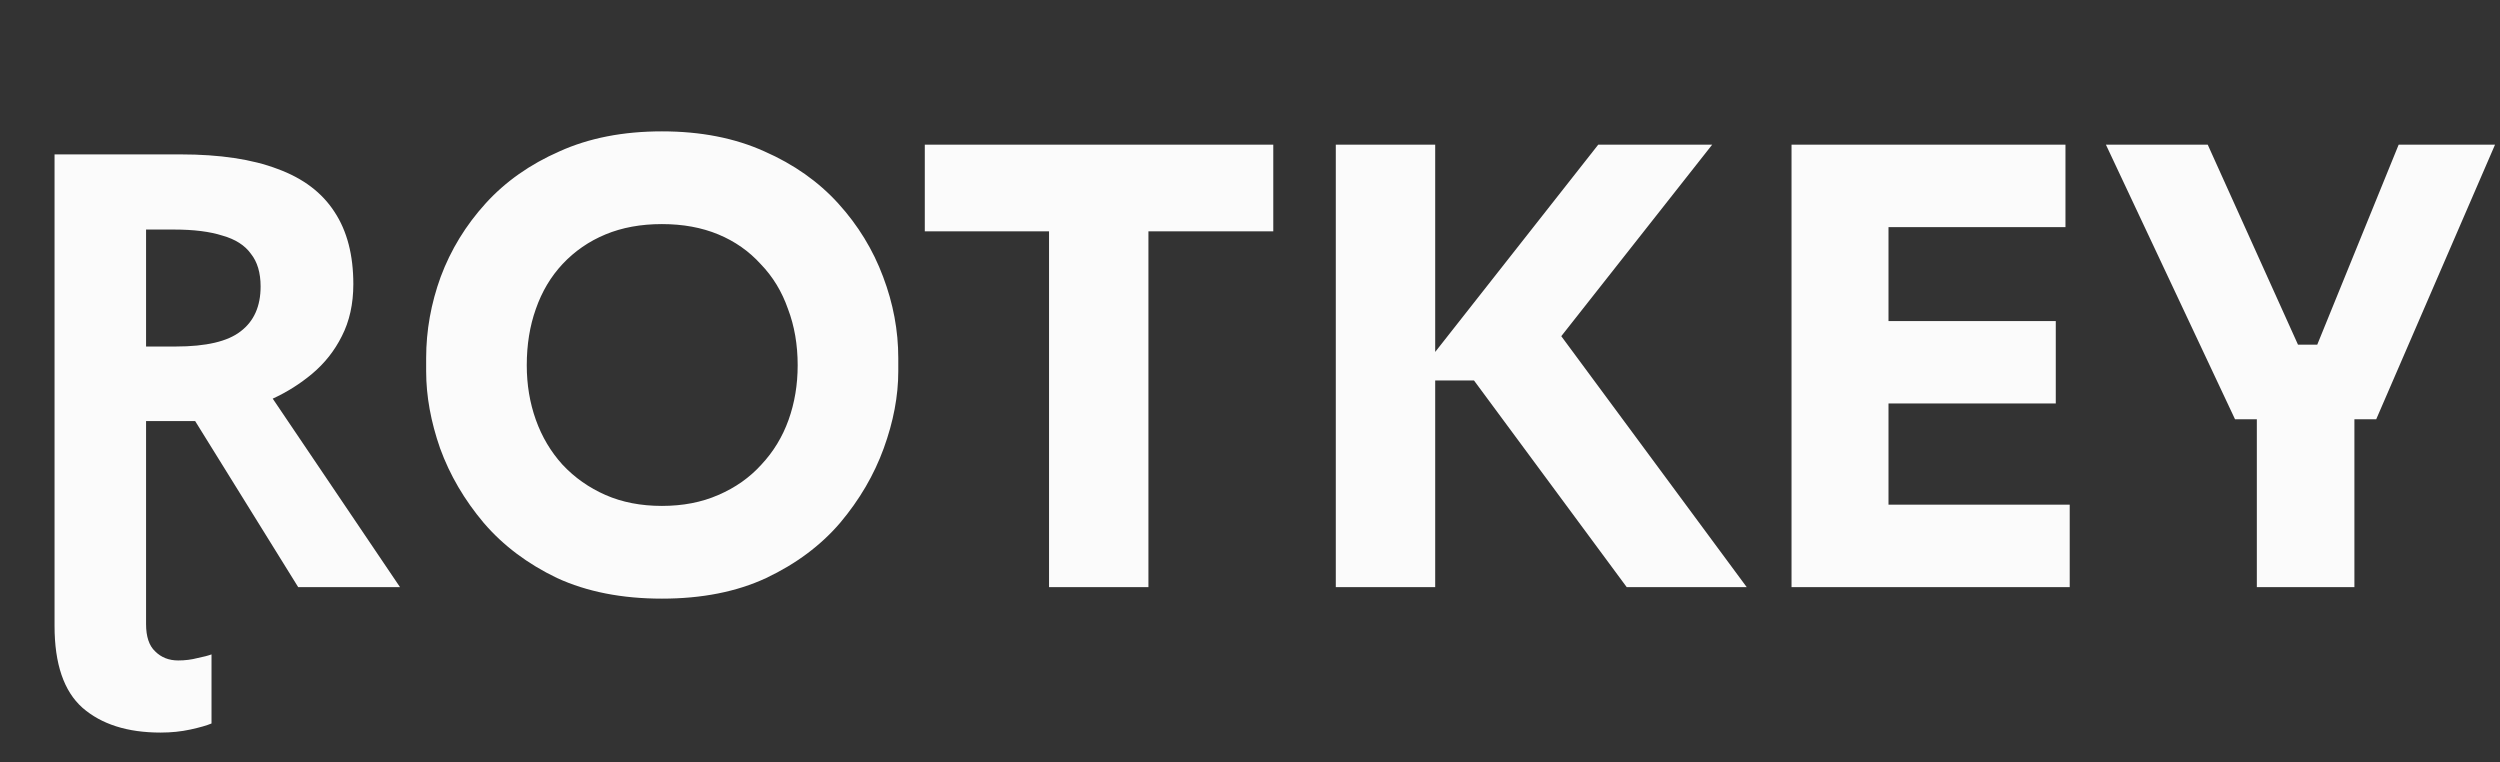 <svg xmlns="http://www.w3.org/2000/svg" width="528" height="161" viewBox="0 0 528 161" fill="none"><rect x="0" y="0" width="528" height="161" fill="#333333" stroke="none"/><path d="M38.144 32.608C46.421 32.608 53.248 33.632 58.624 35.68C64 37.643 68.011 40.672 70.656 44.768C73.301 48.779 74.624 53.856 74.624 60C74.624 64.181 73.813 67.851 72.192 71.008C70.656 74.08 68.565 76.725 65.92 78.944C63.36 81.077 60.587 82.827 57.6 84.192L84.48 124H62.976L41.216 88.928H30.848V131.808C30.848 134.453 31.488 136.373 32.768 137.568C34.048 138.848 35.669 139.488 37.632 139.488C39.083 139.488 40.448 139.317 41.728 138.976C43.008 138.72 43.989 138.464 44.672 138.208V152.8C43.648 153.227 42.155 153.653 40.192 154.08C38.229 154.507 36.139 154.72 33.92 154.72C26.923 154.72 21.419 152.971 17.408 149.472C13.483 145.973 11.52 140.213 11.52 132.192V32.608H38.144ZM36.736 48.48H30.848V73.184H37.12C43.52 73.184 48.085 72.117 50.816 69.984C53.632 67.851 55.04 64.693 55.04 60.512C55.04 57.611 54.357 55.307 52.992 53.6C51.712 51.808 49.707 50.528 46.976 49.76C44.331 48.907 40.917 48.48 36.736 48.48ZM139.796 126.432C131.348 126.432 123.967 124.981 117.652 122.08C111.423 119.093 106.26 115.211 102.164 110.432C98.068 105.568 94.996 100.32 92.948 94.688C90.985 89.056 90.004 83.637 90.004 78.432V75.616C90.004 69.813 91.028 64.096 93.076 58.464C95.209 52.747 98.367 47.584 102.548 42.976C106.729 38.368 111.935 34.699 118.164 31.968C124.393 29.152 131.604 27.744 139.796 27.744C147.988 27.744 155.199 29.152 161.428 31.968C167.657 34.699 172.863 38.368 177.044 42.976C181.225 47.584 184.383 52.747 186.516 58.464C188.649 64.096 189.716 69.813 189.716 75.616V78.432C189.716 83.637 188.692 89.056 186.644 94.688C184.596 100.32 181.524 105.568 177.428 110.432C173.332 115.211 168.127 119.093 161.812 122.08C155.583 124.981 148.244 126.432 139.796 126.432ZM139.796 106.848C144.233 106.848 148.201 106.08 151.7 104.544C155.284 103.008 158.313 100.875 160.788 98.144C163.348 95.413 165.268 92.256 166.548 88.672C167.828 85.088 168.468 81.248 168.468 77.152C168.468 72.8 167.785 68.832 166.42 65.248C165.14 61.579 163.22 58.421 160.66 55.776C158.185 53.045 155.199 50.955 151.7 49.504C148.201 48.053 144.233 47.328 139.796 47.328C135.359 47.328 131.391 48.053 127.892 49.504C124.393 50.955 121.364 53.045 118.804 55.776C116.329 58.421 114.452 61.579 113.172 65.248C111.892 68.832 111.252 72.8 111.252 77.152C111.252 81.248 111.892 85.088 113.172 88.672C114.452 92.256 116.329 95.413 118.804 98.144C121.364 100.875 124.393 103.008 127.892 104.544C131.391 106.08 135.359 106.848 139.796 106.848ZM221.556 124V46.304H242.548V124H221.556ZM195.316 48.864V30.56H268.916V48.864H195.316ZM343.561 124L311.305 80.352H298.377L337.545 30.56H361.609L326.409 75.232L326.153 66.144L368.905 124H343.561ZM282.121 124V30.56H303.113V124H282.121ZM378.371 124V30.56H398.851V124H378.371ZM396.291 124V106.592H437.123V124H396.291ZM396.291 85.216V67.808H434.179V85.216H396.291ZM396.291 47.968V30.56H436.227V47.968H396.291ZM472.035 88.544L444.771 30.56H466.275L485.859 73.952L482.147 72.8H492.899L488.931 73.952L506.595 30.56H526.947L501.859 88.544H472.035ZM476.643 124V85.6H497.251V124H476.643Z" fill="#FBFBFB"></path></svg>